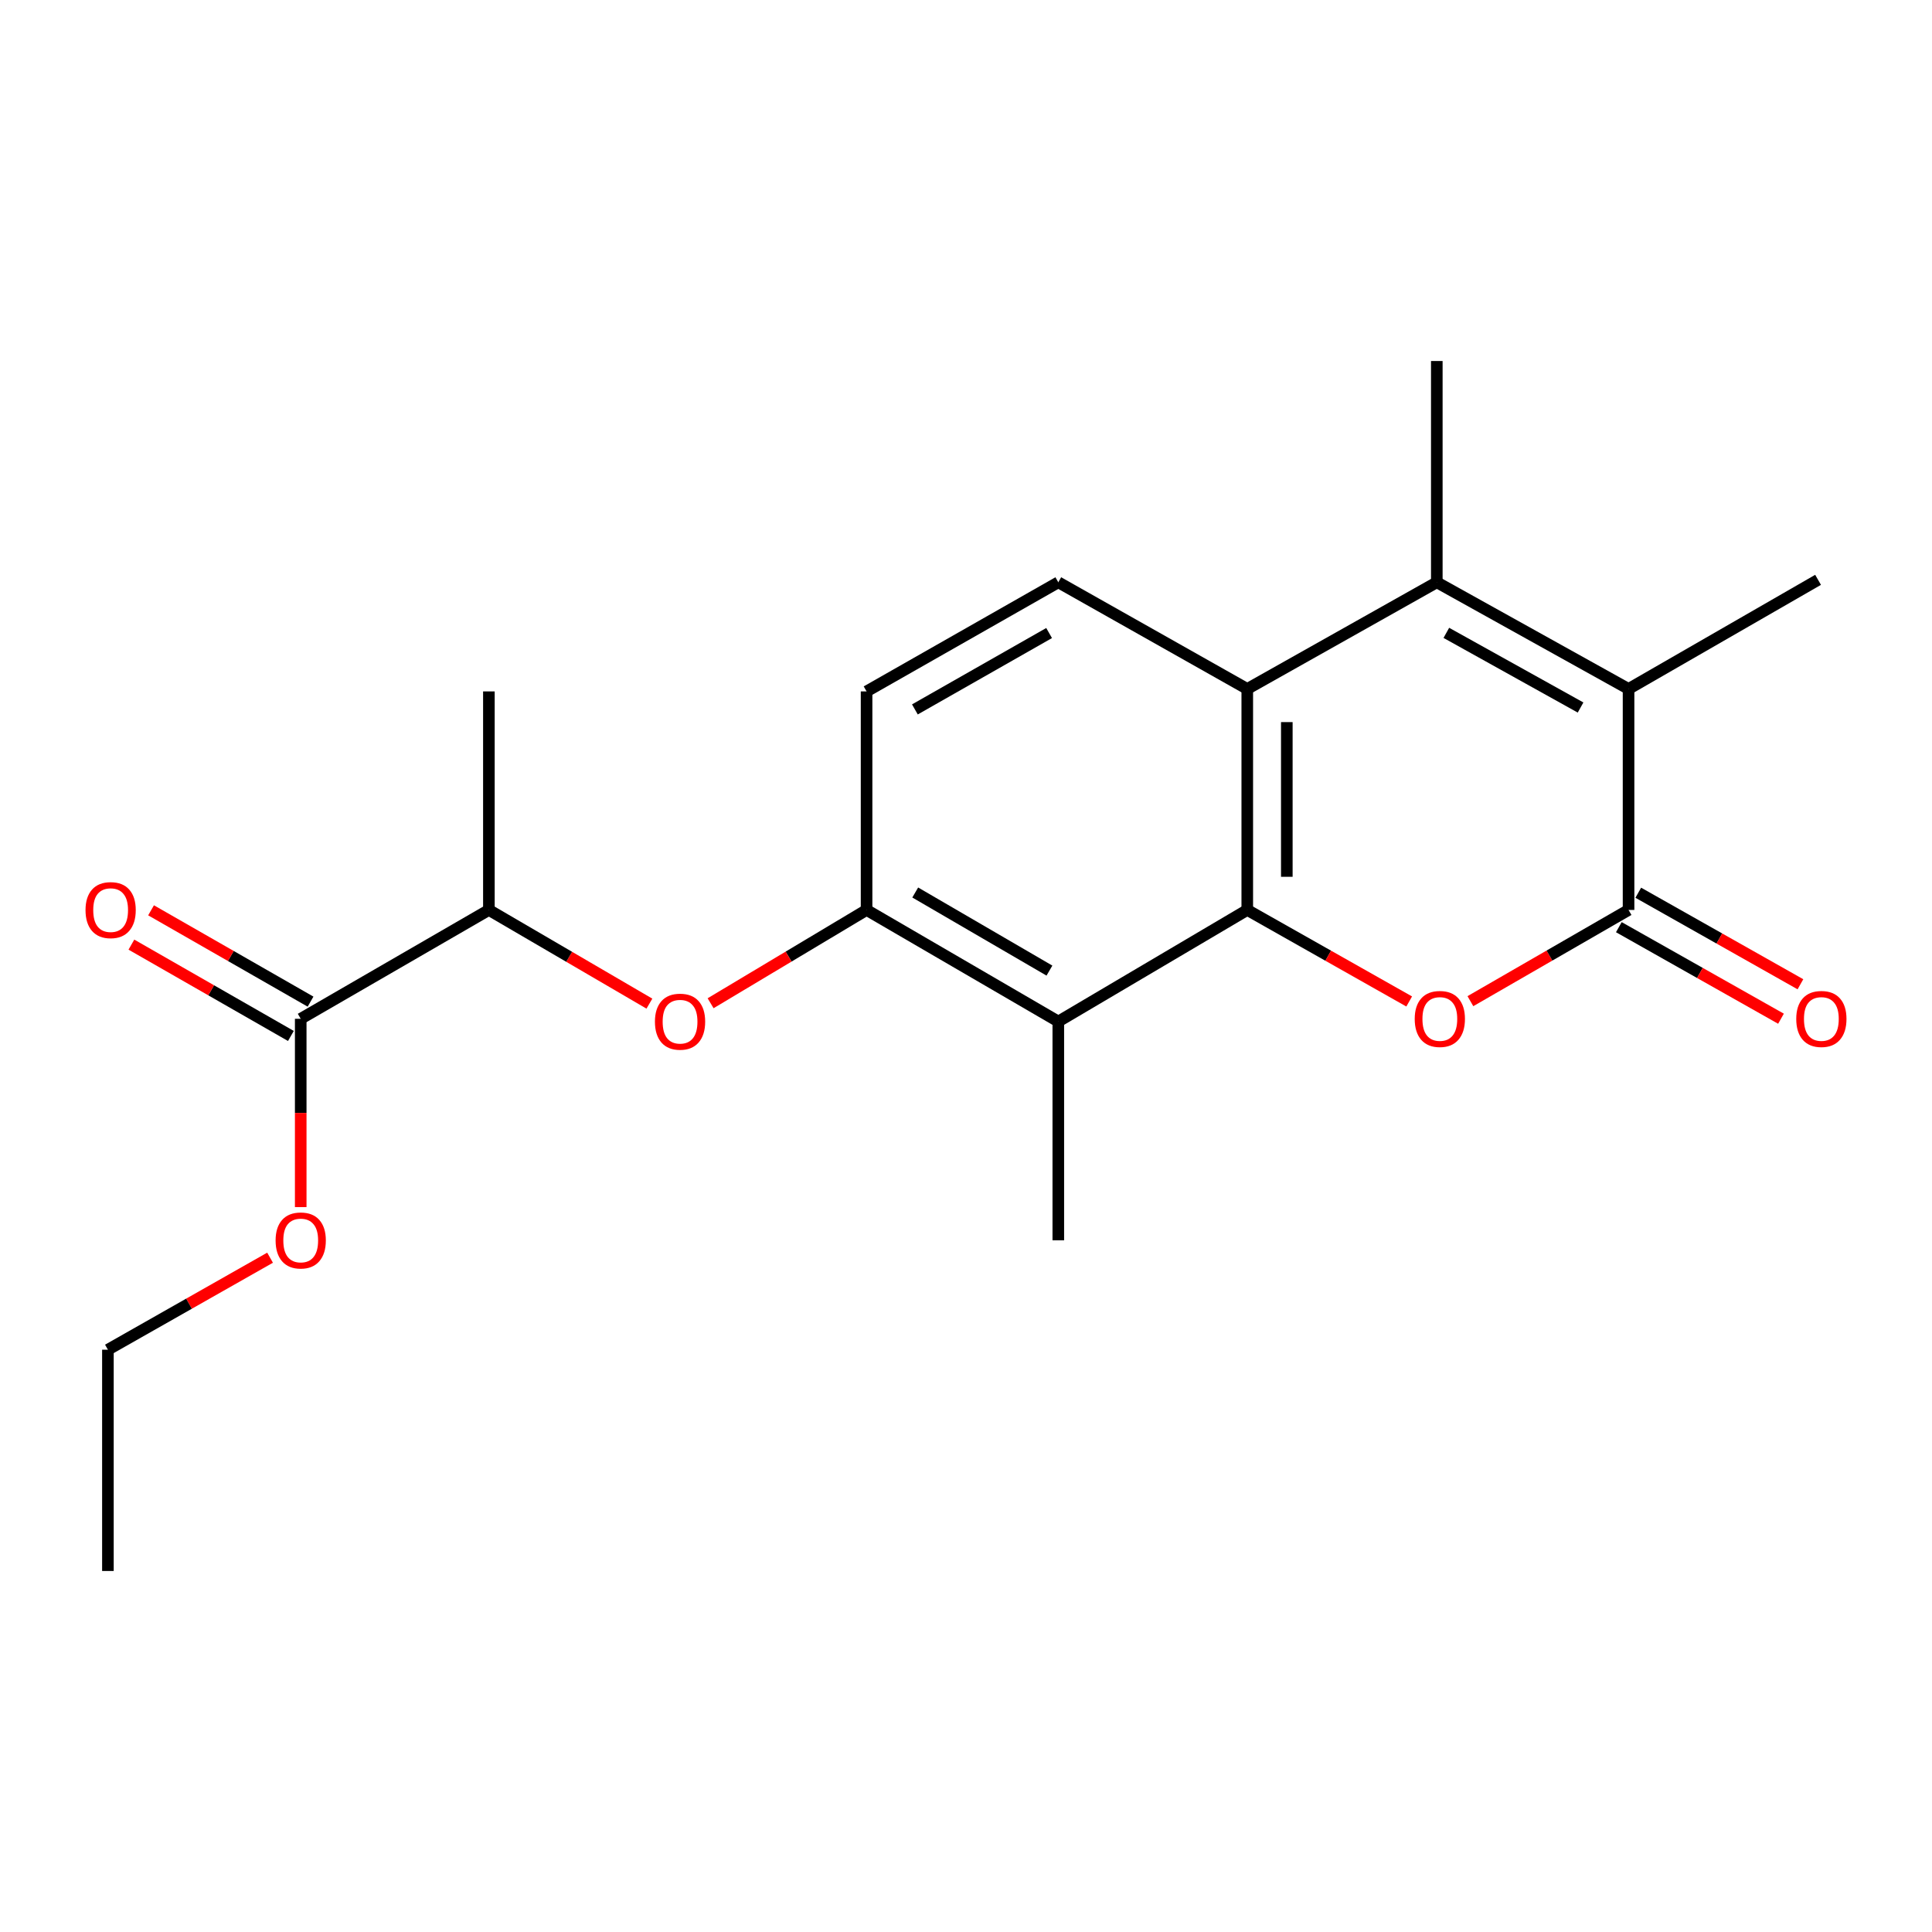 <?xml version='1.0' encoding='iso-8859-1'?>
<svg version='1.1' baseProfile='full'
              xmlns='http://www.w3.org/2000/svg'
                      xmlns:rdkit='http://www.rdkit.org/xml'
                      xmlns:xlink='http://www.w3.org/1999/xlink'
                  xml:space='preserve'
width='1000px' height='1000px' viewBox='0 0 1000 1000'>
<!-- END OF HEADER -->
<rect style='opacity:1.0;fill:#FFFFFF;stroke:none' width='1000' height='1000' x='0' y='0'> </rect>
<path class='bond-0' d='M 645.584,470.988 L 687.489,494.675' style='fill:none;fill-rule:evenodd;stroke:#000000;stroke-width:6px;stroke-linecap:butt;stroke-linejoin:miter;stroke-opacity:1' />
<path class='bond-0' d='M 687.489,494.675 L 729.394,518.363' style='fill:none;fill-rule:evenodd;stroke:#FF0000;stroke-width:6px;stroke-linecap:butt;stroke-linejoin:miter;stroke-opacity:1' />
<path class='bond-3' d='M 645.584,470.988 L 645.584,356.599' style='fill:none;fill-rule:evenodd;stroke:#000000;stroke-width:6px;stroke-linecap:butt;stroke-linejoin:miter;stroke-opacity:1' />
<path class='bond-3' d='M 666.055,453.83 L 666.055,373.758' style='fill:none;fill-rule:evenodd;stroke:#000000;stroke-width:6px;stroke-linecap:butt;stroke-linejoin:miter;stroke-opacity:1' />
<path class='bond-5' d='M 645.584,470.988 L 547.777,528.739' style='fill:none;fill-rule:evenodd;stroke:#000000;stroke-width:6px;stroke-linecap:butt;stroke-linejoin:miter;stroke-opacity:1' />
<path class='bond-1' d='M 761.075,518.205 L 802.006,494.596' style='fill:none;fill-rule:evenodd;stroke:#FF0000;stroke-width:6px;stroke-linecap:butt;stroke-linejoin:miter;stroke-opacity:1' />
<path class='bond-1' d='M 802.006,494.596 L 842.938,470.988' style='fill:none;fill-rule:evenodd;stroke:#000000;stroke-width:6px;stroke-linecap:butt;stroke-linejoin:miter;stroke-opacity:1' />
<path class='bond-11' d='M 837.906,479.901 L 879.872,503.593' style='fill:none;fill-rule:evenodd;stroke:#000000;stroke-width:6px;stroke-linecap:butt;stroke-linejoin:miter;stroke-opacity:1' />
<path class='bond-11' d='M 879.872,503.593 L 921.837,527.285' style='fill:none;fill-rule:evenodd;stroke:#FF0000;stroke-width:6px;stroke-linecap:butt;stroke-linejoin:miter;stroke-opacity:1' />
<path class='bond-11' d='M 847.97,462.075 L 889.936,485.767' style='fill:none;fill-rule:evenodd;stroke:#000000;stroke-width:6px;stroke-linecap:butt;stroke-linejoin:miter;stroke-opacity:1' />
<path class='bond-11' d='M 889.936,485.767 L 931.902,509.459' style='fill:none;fill-rule:evenodd;stroke:#FF0000;stroke-width:6px;stroke-linecap:butt;stroke-linejoin:miter;stroke-opacity:1' />
<path class='bond-22' d='M 842.938,470.988 L 842.938,356.599' style='fill:none;fill-rule:evenodd;stroke:#000000;stroke-width:6px;stroke-linecap:butt;stroke-linejoin:miter;stroke-opacity:1' />
<path class='bond-2' d='M 743.687,301.396 L 645.584,356.599' style='fill:none;fill-rule:evenodd;stroke:#000000;stroke-width:6px;stroke-linecap:butt;stroke-linejoin:miter;stroke-opacity:1' />
<path class='bond-4' d='M 743.687,301.396 L 842.938,356.599' style='fill:none;fill-rule:evenodd;stroke:#000000;stroke-width:6px;stroke-linecap:butt;stroke-linejoin:miter;stroke-opacity:1' />
<path class='bond-4' d='M 748.624,327.566 L 818.099,366.209' style='fill:none;fill-rule:evenodd;stroke:#000000;stroke-width:6px;stroke-linecap:butt;stroke-linejoin:miter;stroke-opacity:1' />
<path class='bond-14' d='M 743.687,301.396 L 743.687,186.859' style='fill:none;fill-rule:evenodd;stroke:#000000;stroke-width:6px;stroke-linecap:butt;stroke-linejoin:miter;stroke-opacity:1' />
<path class='bond-9' d='M 645.584,356.599 L 547.777,301.396' style='fill:none;fill-rule:evenodd;stroke:#000000;stroke-width:6px;stroke-linecap:butt;stroke-linejoin:miter;stroke-opacity:1' />
<path class='bond-16' d='M 842.938,356.599 L 941.029,300.122' style='fill:none;fill-rule:evenodd;stroke:#000000;stroke-width:6px;stroke-linecap:butt;stroke-linejoin:miter;stroke-opacity:1' />
<path class='bond-6' d='M 547.777,528.739 L 448.538,470.988' style='fill:none;fill-rule:evenodd;stroke:#000000;stroke-width:6px;stroke-linecap:butt;stroke-linejoin:miter;stroke-opacity:1' />
<path class='bond-6' d='M 543.188,502.383 L 473.72,461.957' style='fill:none;fill-rule:evenodd;stroke:#000000;stroke-width:6px;stroke-linecap:butt;stroke-linejoin:miter;stroke-opacity:1' />
<path class='bond-17' d='M 547.777,528.739 L 547.777,641.979' style='fill:none;fill-rule:evenodd;stroke:#000000;stroke-width:6px;stroke-linecap:butt;stroke-linejoin:miter;stroke-opacity:1' />
<path class='bond-7' d='M 448.538,470.988 L 408.172,495.134' style='fill:none;fill-rule:evenodd;stroke:#000000;stroke-width:6px;stroke-linecap:butt;stroke-linejoin:miter;stroke-opacity:1' />
<path class='bond-7' d='M 408.172,495.134 L 367.806,519.28' style='fill:none;fill-rule:evenodd;stroke:#FF0000;stroke-width:6px;stroke-linecap:butt;stroke-linejoin:miter;stroke-opacity:1' />
<path class='bond-12' d='M 448.538,470.988 L 448.538,357.873' style='fill:none;fill-rule:evenodd;stroke:#000000;stroke-width:6px;stroke-linecap:butt;stroke-linejoin:miter;stroke-opacity:1' />
<path class='bond-10' d='M 336.129,519.48 L 294.589,495.234' style='fill:none;fill-rule:evenodd;stroke:#FF0000;stroke-width:6px;stroke-linecap:butt;stroke-linejoin:miter;stroke-opacity:1' />
<path class='bond-10' d='M 294.589,495.234 L 253.049,470.988' style='fill:none;fill-rule:evenodd;stroke:#000000;stroke-width:6px;stroke-linecap:butt;stroke-linejoin:miter;stroke-opacity:1' />
<path class='bond-8' d='M 155.652,527.329 L 253.049,470.988' style='fill:none;fill-rule:evenodd;stroke:#000000;stroke-width:6px;stroke-linecap:butt;stroke-linejoin:miter;stroke-opacity:1' />
<path class='bond-13' d='M 160.739,518.447 L 119.462,494.81' style='fill:none;fill-rule:evenodd;stroke:#000000;stroke-width:6px;stroke-linecap:butt;stroke-linejoin:miter;stroke-opacity:1' />
<path class='bond-13' d='M 119.462,494.81 L 78.186,471.173' style='fill:none;fill-rule:evenodd;stroke:#FF0000;stroke-width:6px;stroke-linecap:butt;stroke-linejoin:miter;stroke-opacity:1' />
<path class='bond-13' d='M 150.566,536.211 L 109.29,512.574' style='fill:none;fill-rule:evenodd;stroke:#000000;stroke-width:6px;stroke-linecap:butt;stroke-linejoin:miter;stroke-opacity:1' />
<path class='bond-13' d='M 109.29,512.574 L 68.013,488.938' style='fill:none;fill-rule:evenodd;stroke:#FF0000;stroke-width:6px;stroke-linecap:butt;stroke-linejoin:miter;stroke-opacity:1' />
<path class='bond-15' d='M 155.652,527.329 L 155.652,576.061' style='fill:none;fill-rule:evenodd;stroke:#000000;stroke-width:6px;stroke-linecap:butt;stroke-linejoin:miter;stroke-opacity:1' />
<path class='bond-15' d='M 155.652,576.061 L 155.652,624.793' style='fill:none;fill-rule:evenodd;stroke:#FF0000;stroke-width:6px;stroke-linecap:butt;stroke-linejoin:miter;stroke-opacity:1' />
<path class='bond-21' d='M 547.777,301.396 L 448.538,357.873' style='fill:none;fill-rule:evenodd;stroke:#000000;stroke-width:6px;stroke-linecap:butt;stroke-linejoin:miter;stroke-opacity:1' />
<path class='bond-21' d='M 543.017,327.659 L 473.549,367.193' style='fill:none;fill-rule:evenodd;stroke:#000000;stroke-width:6px;stroke-linecap:butt;stroke-linejoin:miter;stroke-opacity:1' />
<path class='bond-18' d='M 253.049,470.988 L 253.049,357.873' style='fill:none;fill-rule:evenodd;stroke:#000000;stroke-width:6px;stroke-linecap:butt;stroke-linejoin:miter;stroke-opacity:1' />
<path class='bond-19' d='M 139.784,650.983 L 97.819,674.794' style='fill:none;fill-rule:evenodd;stroke:#FF0000;stroke-width:6px;stroke-linecap:butt;stroke-linejoin:miter;stroke-opacity:1' />
<path class='bond-19' d='M 97.819,674.794 L 55.855,698.604' style='fill:none;fill-rule:evenodd;stroke:#000000;stroke-width:6px;stroke-linecap:butt;stroke-linejoin:miter;stroke-opacity:1' />
<path class='bond-20' d='M 55.855,698.604 L 55.855,813.141' style='fill:none;fill-rule:evenodd;stroke:#000000;stroke-width:6px;stroke-linecap:butt;stroke-linejoin:miter;stroke-opacity:1' />
<path  class='atom-1' d='M 732.256 527.409
Q 732.256 520.609, 735.616 516.809
Q 738.976 513.009, 745.256 513.009
Q 751.536 513.009, 754.896 516.809
Q 758.256 520.609, 758.256 527.409
Q 758.256 534.289, 754.856 538.209
Q 751.456 542.089, 745.256 542.089
Q 739.016 542.089, 735.616 538.209
Q 732.256 534.329, 732.256 527.409
M 745.256 538.889
Q 749.576 538.889, 751.896 536.009
Q 754.256 533.089, 754.256 527.409
Q 754.256 521.849, 751.896 519.049
Q 749.576 516.209, 745.256 516.209
Q 740.936 516.209, 738.576 519.009
Q 736.256 521.809, 736.256 527.409
Q 736.256 533.129, 738.576 536.009
Q 740.936 538.889, 745.256 538.889
' fill='#FF0000'/>
<path  class='atom-8' d='M 338.993 528.819
Q 338.993 522.019, 342.353 518.219
Q 345.713 514.419, 351.993 514.419
Q 358.273 514.419, 361.633 518.219
Q 364.993 522.019, 364.993 528.819
Q 364.993 535.699, 361.593 539.619
Q 358.193 543.499, 351.993 543.499
Q 345.753 543.499, 342.353 539.619
Q 338.993 535.739, 338.993 528.819
M 351.993 540.299
Q 356.313 540.299, 358.633 537.419
Q 360.993 534.499, 360.993 528.819
Q 360.993 523.259, 358.633 520.459
Q 356.313 517.619, 351.993 517.619
Q 347.673 517.619, 345.313 520.419
Q 342.993 523.219, 342.993 528.819
Q 342.993 534.539, 345.313 537.419
Q 347.673 540.299, 351.993 540.299
' fill='#FF0000'/>
<path  class='atom-12' d='M 929.735 527.409
Q 929.735 520.609, 933.095 516.809
Q 936.455 513.009, 942.735 513.009
Q 949.015 513.009, 952.375 516.809
Q 955.735 520.609, 955.735 527.409
Q 955.735 534.289, 952.335 538.209
Q 948.935 542.089, 942.735 542.089
Q 936.495 542.089, 933.095 538.209
Q 929.735 534.329, 929.735 527.409
M 942.735 538.889
Q 947.055 538.889, 949.375 536.009
Q 951.735 533.089, 951.735 527.409
Q 951.735 521.849, 949.375 519.049
Q 947.055 516.209, 942.735 516.209
Q 938.415 516.209, 936.055 519.009
Q 933.735 521.809, 933.735 527.409
Q 933.735 533.129, 936.055 536.009
Q 938.415 538.889, 942.735 538.889
' fill='#FF0000'/>
<path  class='atom-14' d='M 44.265 471.068
Q 44.265 464.268, 47.625 460.468
Q 50.985 456.668, 57.265 456.668
Q 63.545 456.668, 66.905 460.468
Q 70.265 464.268, 70.265 471.068
Q 70.265 477.948, 66.865 481.868
Q 63.465 485.748, 57.265 485.748
Q 51.025 485.748, 47.625 481.868
Q 44.265 477.988, 44.265 471.068
M 57.265 482.548
Q 61.585 482.548, 63.905 479.668
Q 66.265 476.748, 66.265 471.068
Q 66.265 465.508, 63.905 462.708
Q 61.585 459.868, 57.265 459.868
Q 52.945 459.868, 50.585 462.668
Q 48.265 465.468, 48.265 471.068
Q 48.265 476.788, 50.585 479.668
Q 52.945 482.548, 57.265 482.548
' fill='#FF0000'/>
<path  class='atom-16' d='M 142.652 642.059
Q 142.652 635.259, 146.012 631.459
Q 149.372 627.659, 155.652 627.659
Q 161.932 627.659, 165.292 631.459
Q 168.652 635.259, 168.652 642.059
Q 168.652 648.939, 165.252 652.859
Q 161.852 656.739, 155.652 656.739
Q 149.412 656.739, 146.012 652.859
Q 142.652 648.979, 142.652 642.059
M 155.652 653.539
Q 159.972 653.539, 162.292 650.659
Q 164.652 647.739, 164.652 642.059
Q 164.652 636.499, 162.292 633.699
Q 159.972 630.859, 155.652 630.859
Q 151.332 630.859, 148.972 633.659
Q 146.652 636.459, 146.652 642.059
Q 146.652 647.779, 148.972 650.659
Q 151.332 653.539, 155.652 653.539
' fill='#FF0000'/>
</svg>
